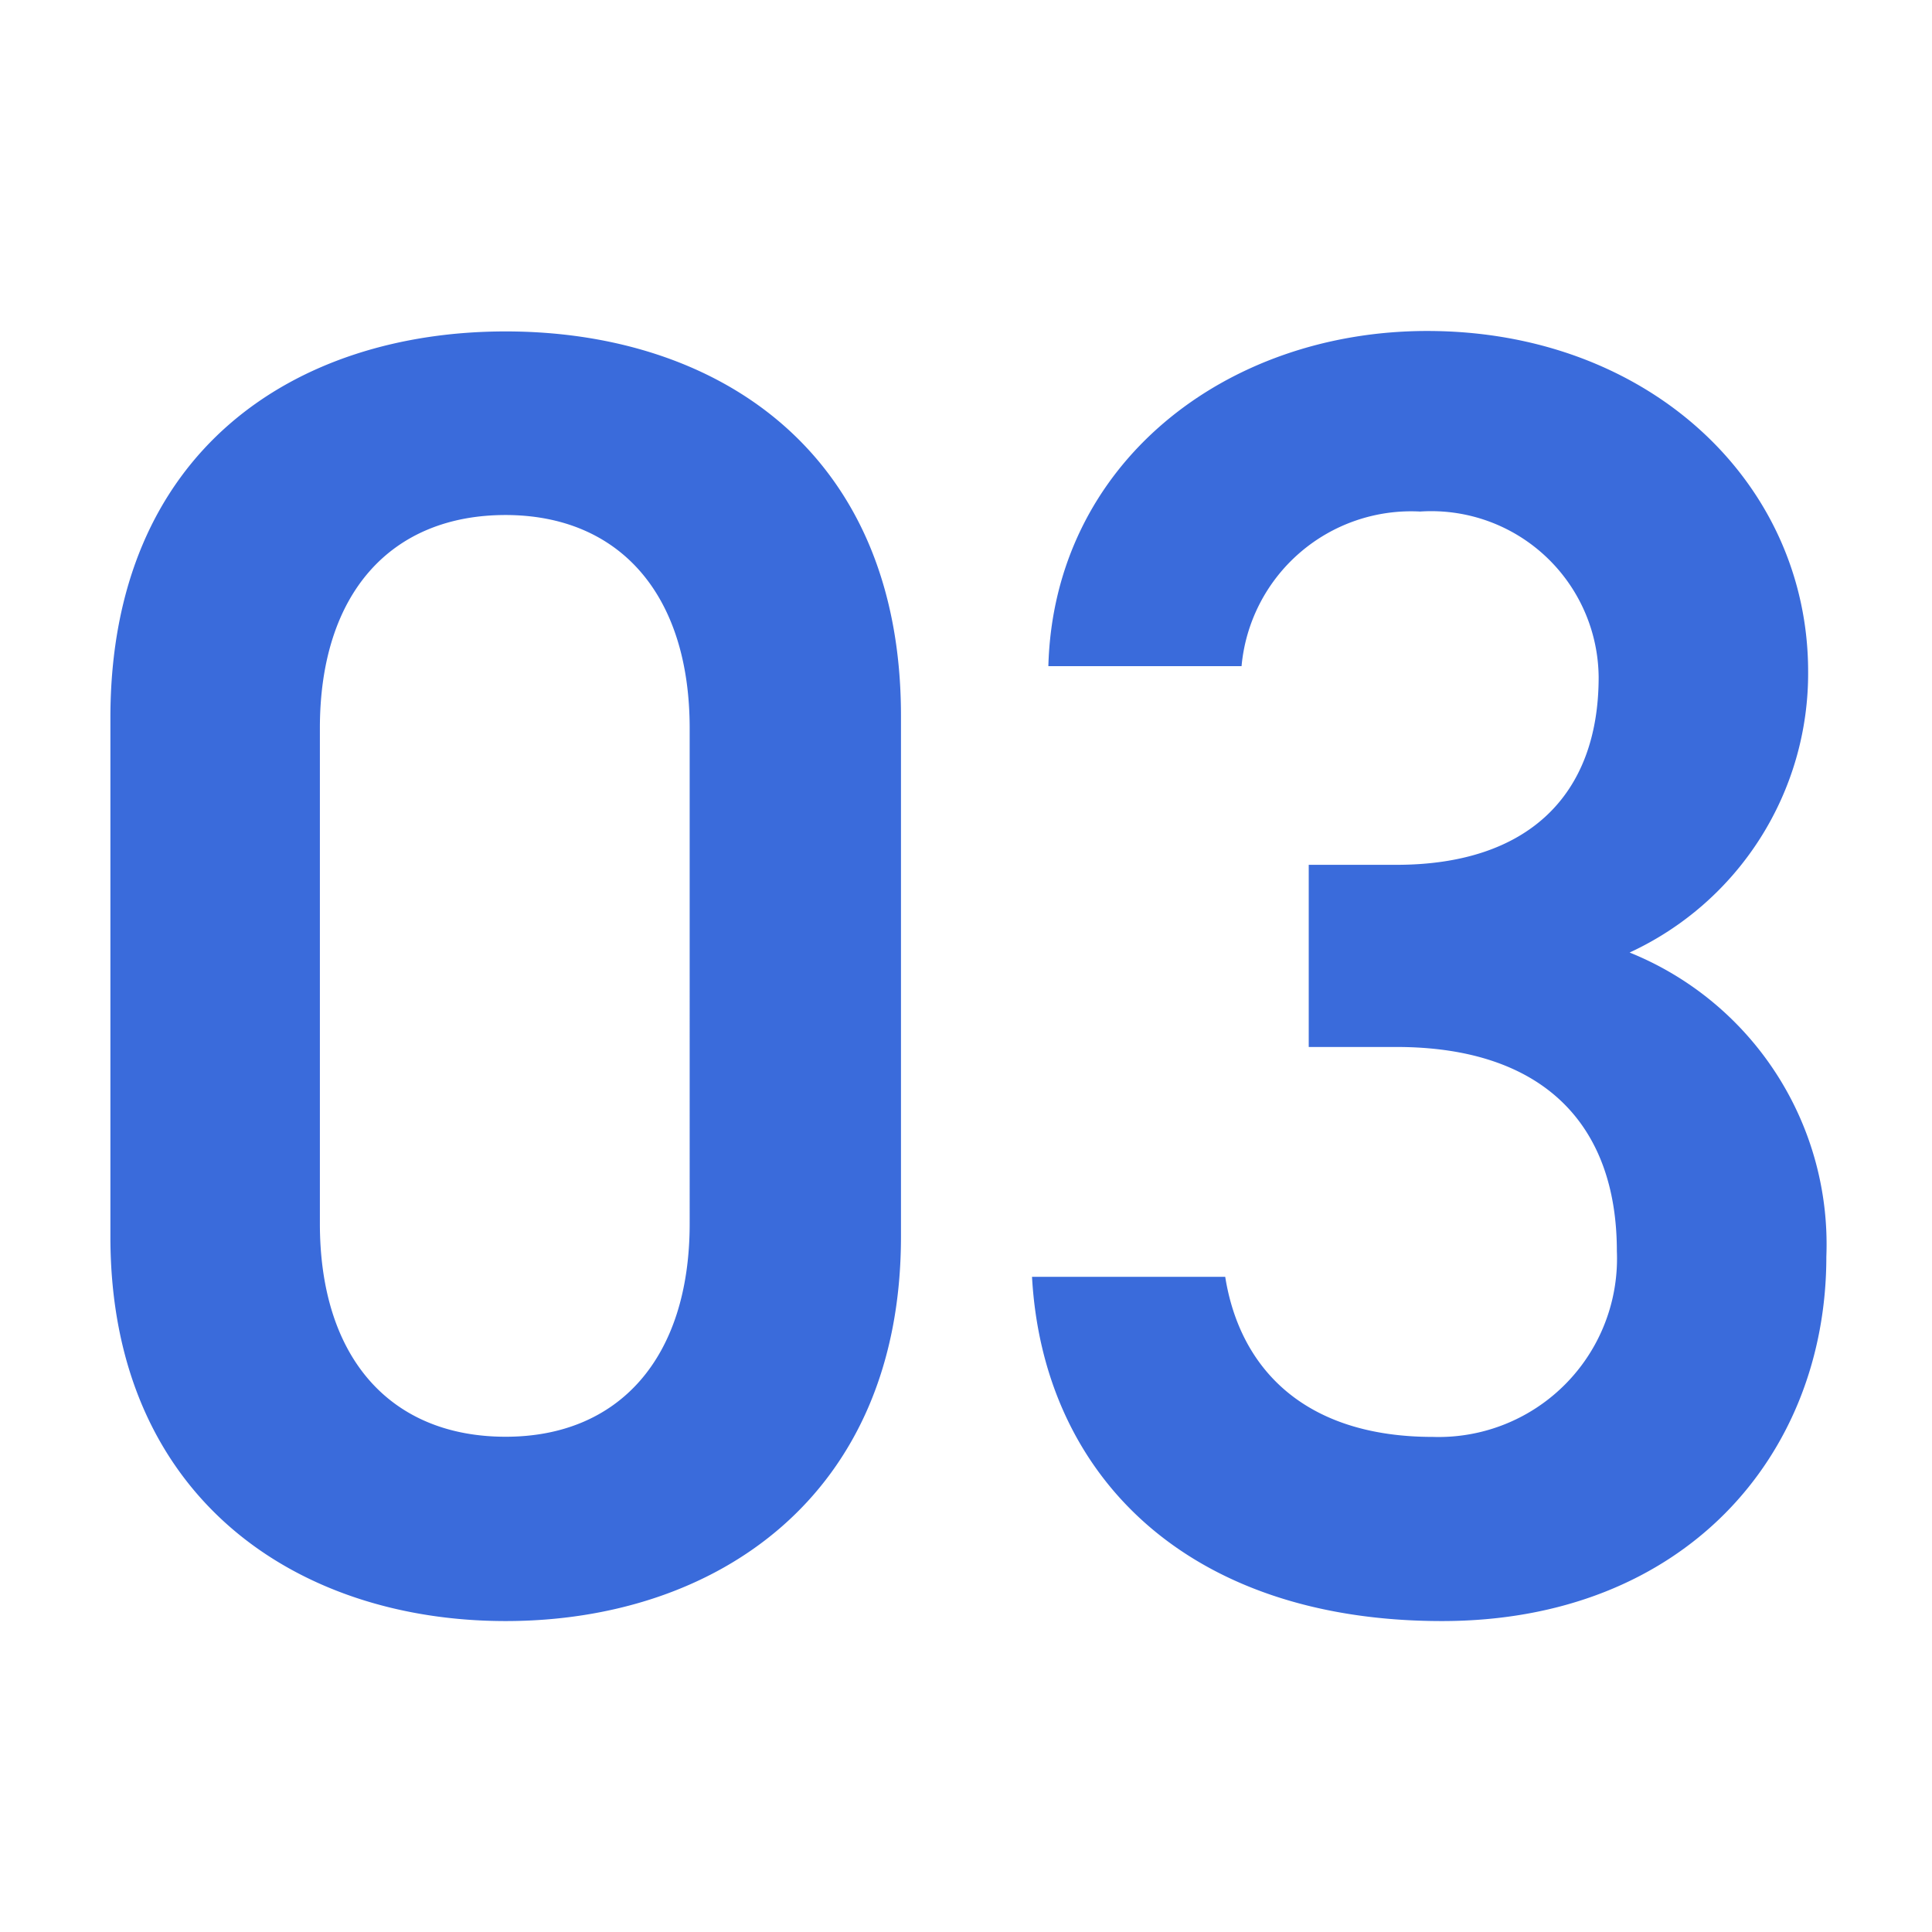 <svg xmlns="http://www.w3.org/2000/svg" xmlns:xlink="http://www.w3.org/1999/xlink" width="35" height="35" viewBox="0 0 35 35">
  <defs>
    <clipPath id="clip-path">
      <rect id="長方形_9649" data-name="長方形 9649" width="35" height="35" transform="translate(8449 986)" fill="#fff" stroke="#707070" stroke-width="1"/>
    </clipPath>
  </defs>
  <g id="マスクグループ_241" data-name="マスクグループ 241" transform="translate(-8449 -986)" clip-path="url(#clip-path)">
    <path id="パス_7338" data-name="パス 7338" d="M-1.287-6.666V-16.1c0-4.818-3.366-6.963-7.161-6.963s-7.161,2.145-7.161,7v9.4C-15.609-1.947-12.243.3-8.448.3S-1.287-1.947-1.287-6.666Zm-3.828-9.207V-6.9c0,2.442-1.287,3.861-3.333,3.861-2.079,0-3.366-1.419-3.366-3.861v-8.976c0-2.442,1.287-3.861,3.366-3.861C-6.4-19.734-5.115-18.315-5.115-15.873ZM6.1-10.1H7.689c2.64,0,3.993,1.386,3.993,3.7A3.232,3.232,0,0,1,8.349-3.036c-2.343,0-3.5-1.254-3.762-2.9h-3.5C1.287-2.343,3.894.3,8.514.3c4.389,0,6.963-3,6.963-6.6a5.7,5.7,0,0,0-3.564-5.511A5.57,5.57,0,0,0,15.147-16.9c0-3.432-2.9-6.171-6.9-6.171-3.663,0-6.765,2.409-6.864,6.072h3.5A3.085,3.085,0,0,1,8.118-19.8a3.033,3.033,0,0,1,3.234,3c0,2.145-1.287,3.4-3.663,3.4H6.1Z" transform="translate(8466.609 1015.067)" fill="#3a6bdb"/>
  </g>
</svg>
